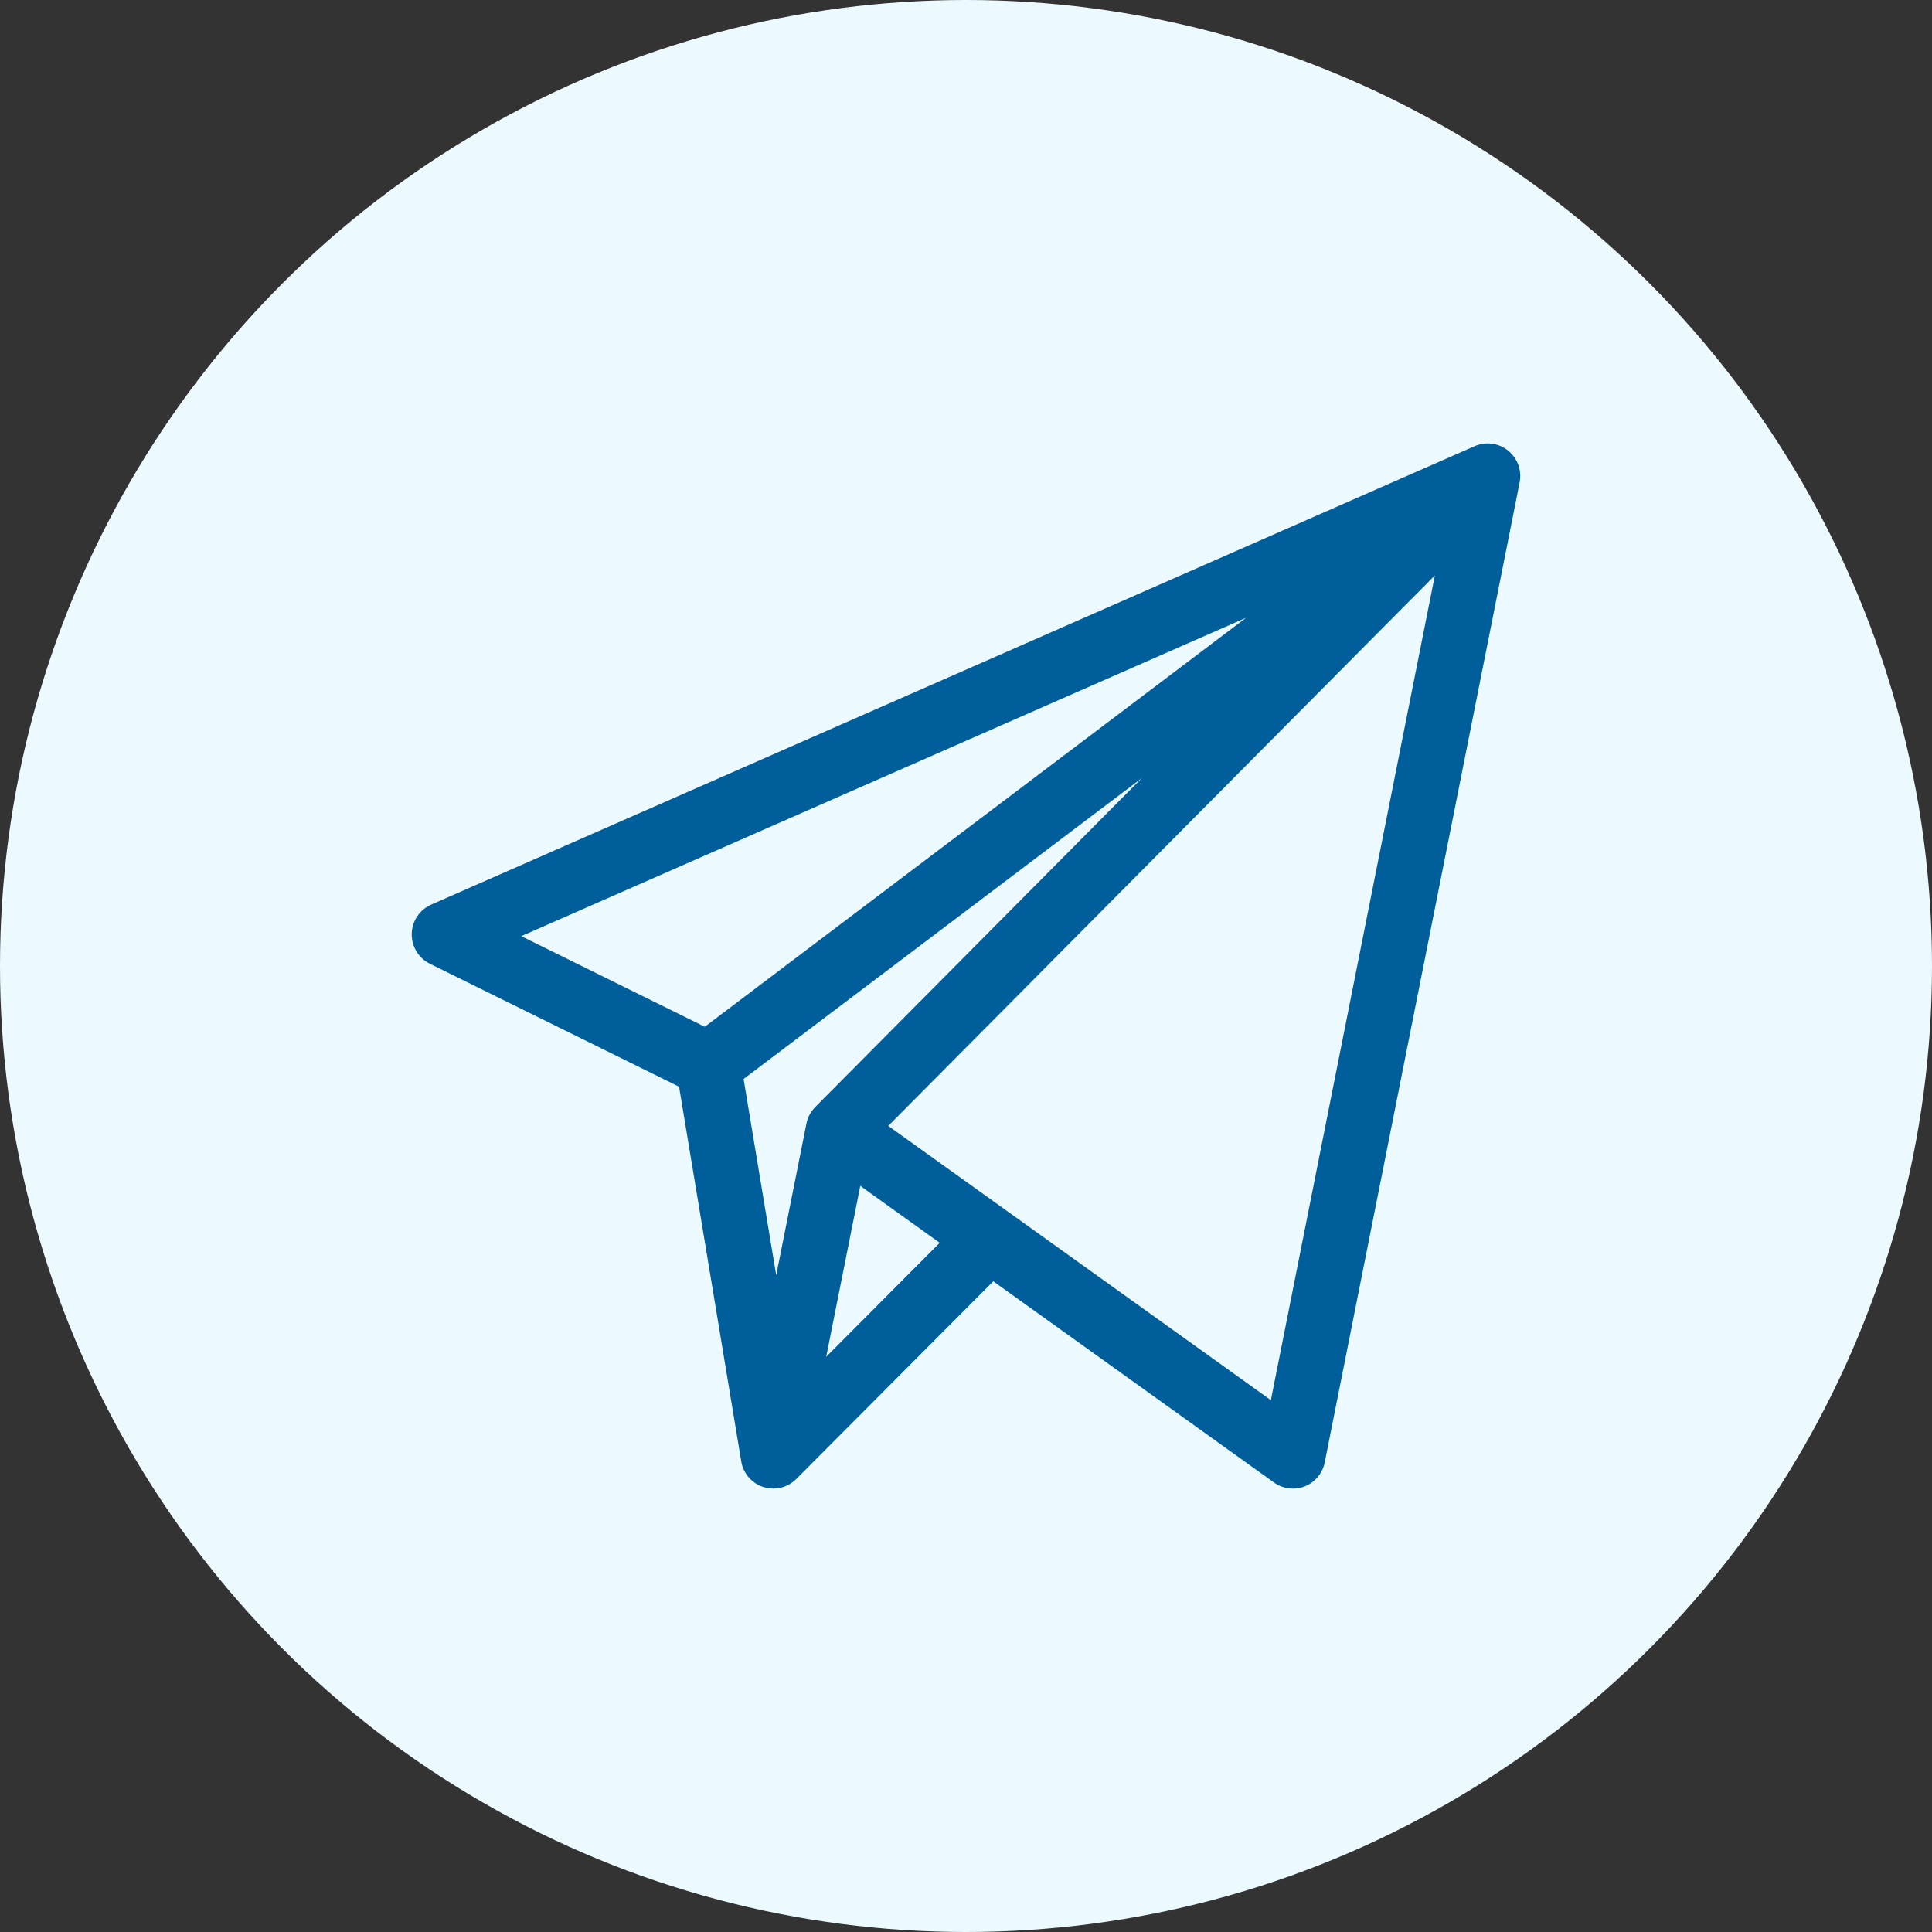 <svg width="25" height="25" viewBox="0 0 25 25" fill="none" xmlns="http://www.w3.org/2000/svg">
<rect x="0" y="0" width="25" height="25" fill="#333333" stroke="none"/>
<circle cx="12.5" cy="12.5" r="12.5" fill="#ECF9FE"/>
<path d="M19.565 5.879C19.441 5.739 19.245 5.702 19.083 5.773L5.579 11.706C5.43 11.772 5.331 11.919 5.328 12.083C5.324 12.247 5.416 12.398 5.563 12.471L8.787 14.062L9.59 18.9C9.616 19.084 9.76 19.231 9.947 19.258C10.082 19.277 10.215 19.23 10.308 19.134L12.853 16.58L16.486 19.184C16.602 19.267 16.753 19.285 16.885 19.233C17.017 19.18 17.114 19.064 17.142 18.923L19.664 6.242C19.689 6.116 19.657 5.982 19.565 5.879ZM9.12 13.286L6.745 12.114L16.126 7.993L9.12 13.286ZM10.435 14.54L10.044 16.501L9.622 13.962L14.776 10.068L10.549 14.325C10.49 14.385 10.45 14.462 10.435 14.54ZM10.691 17.557L11.132 15.345L12.16 16.082L10.691 17.557ZM16.445 18.118L11.494 14.569L18.567 7.446L16.445 18.118Z" fill="#005E9A"/>
</svg>
